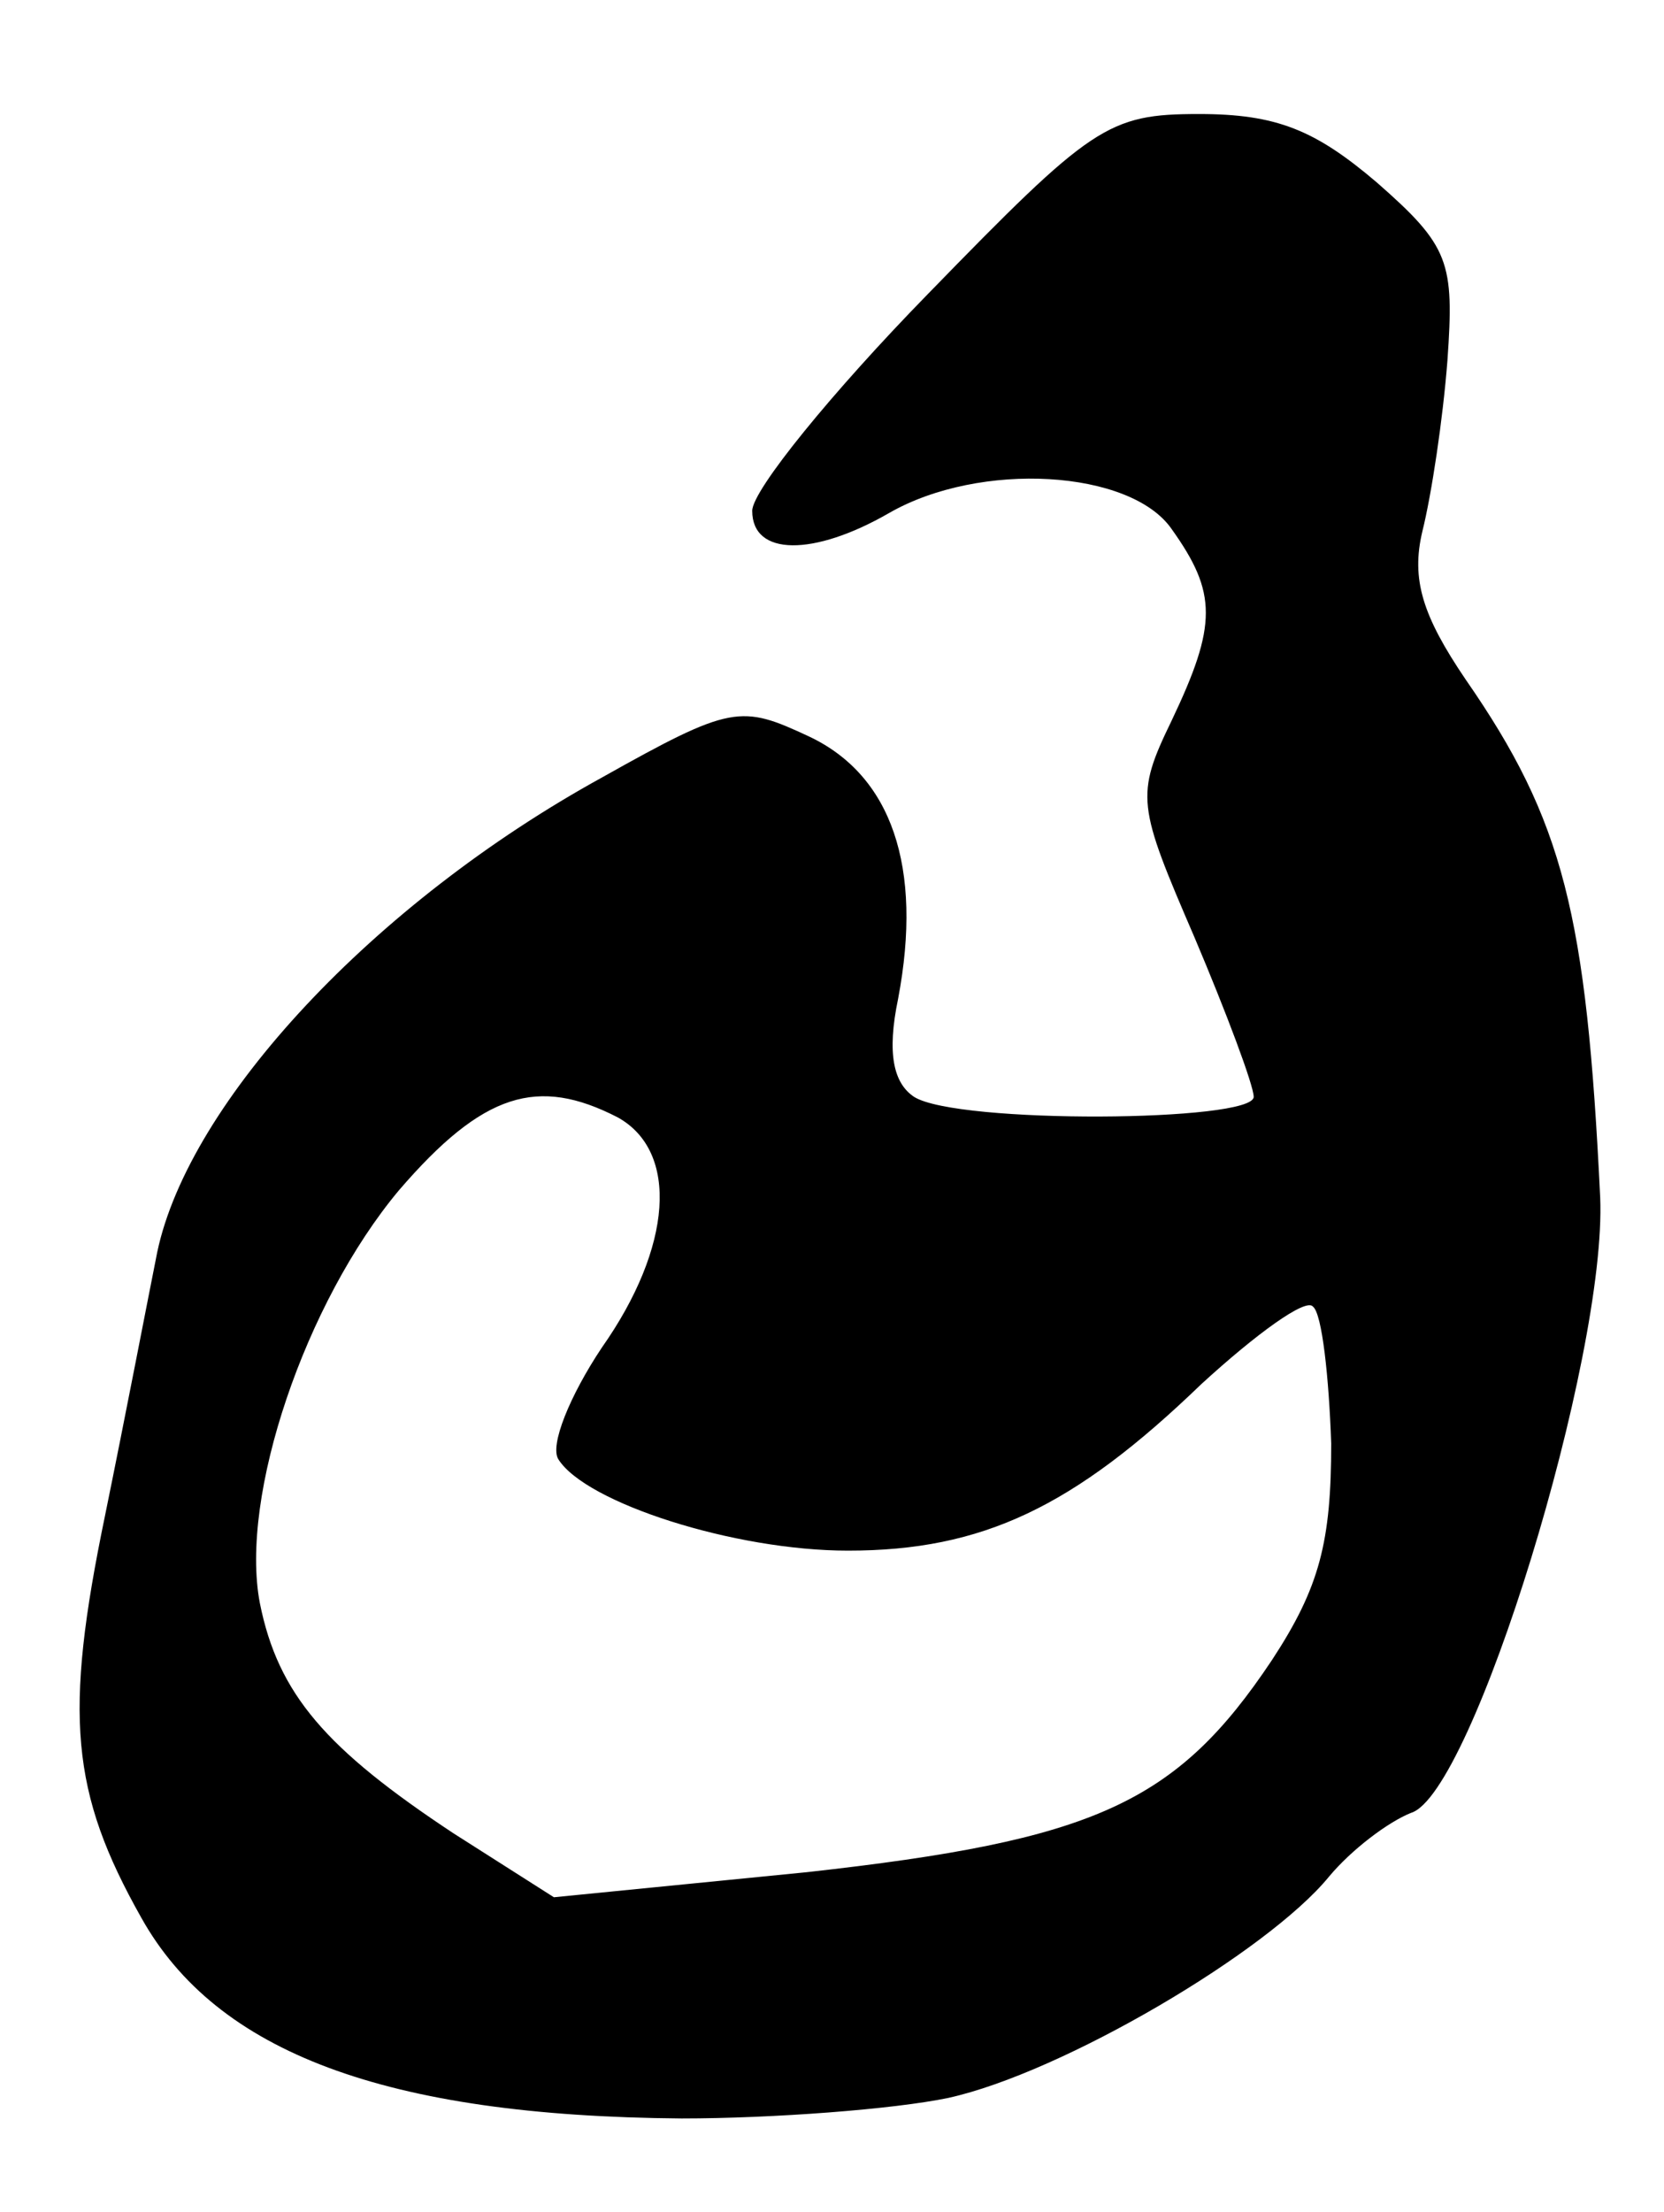 <?xml version="1.0" standalone="no"?>
<!DOCTYPE svg PUBLIC "-//W3C//DTD SVG 20010904//EN"
 "http://www.w3.org/TR/2001/REC-SVG-20010904/DTD/svg10.dtd">
<svg version="1.0" xmlns="http://www.w3.org/2000/svg"
 width="73pt" height="97pt" viewBox="0 0 73 97"
 preserveAspectRatio="xMidYMid meet">
<g transform="translate(0,97) scale(0.1,-0.1)"
fill="#000000" stroke="none">
<path d="M407 841 c-42 -43 -77 -86 -77 -95 0 -20 27 -20 60 -1 40 23 106 19
124 -7 20 -28 20 -42 0 -84 -16 -33 -15 -37 10 -95 14 -33 26 -65 26 -70 0
-11 -130 -12 -149 0 -9 6 -12 19 -7 43 11 58 -3 98 -39 115 -30 14 -34 14 -91
-18 -100 -55 -181 -142 -195 -208 -4 -20 -14 -72 -23 -116 -18 -87 -15 -121
16 -176 33 -59 107 -87 237 -88 40 0 93 4 117 9 50 11 140 64 167 97 10 12 26
24 36 28 27 8 86 200 83 270 -6 124 -16 165 -59 227 -19 28 -24 44 -19 65 4
16 9 49 11 75 3 43 1 50 -31 78 -27 23 -44 30 -78 30 -40 0 -47 -5 -119 -79z
m-136 -361 c27 -15 24 -57 -7 -101 -14 -21 -23 -43 -19 -49 12 -19 77 -40 127
-40 59 0 99 19 155 73 24 22 46 38 49 34 4 -3 7 -31 8 -60 0 -43 -5 -63 -26
-95 -42 -63 -78 -79 -204 -93 l-111 -11 -44 28 c-56 37 -77 61 -85 101 -9 47
20 132 61 181 37 43 61 50 96 32z"/>
</g>
</svg>
